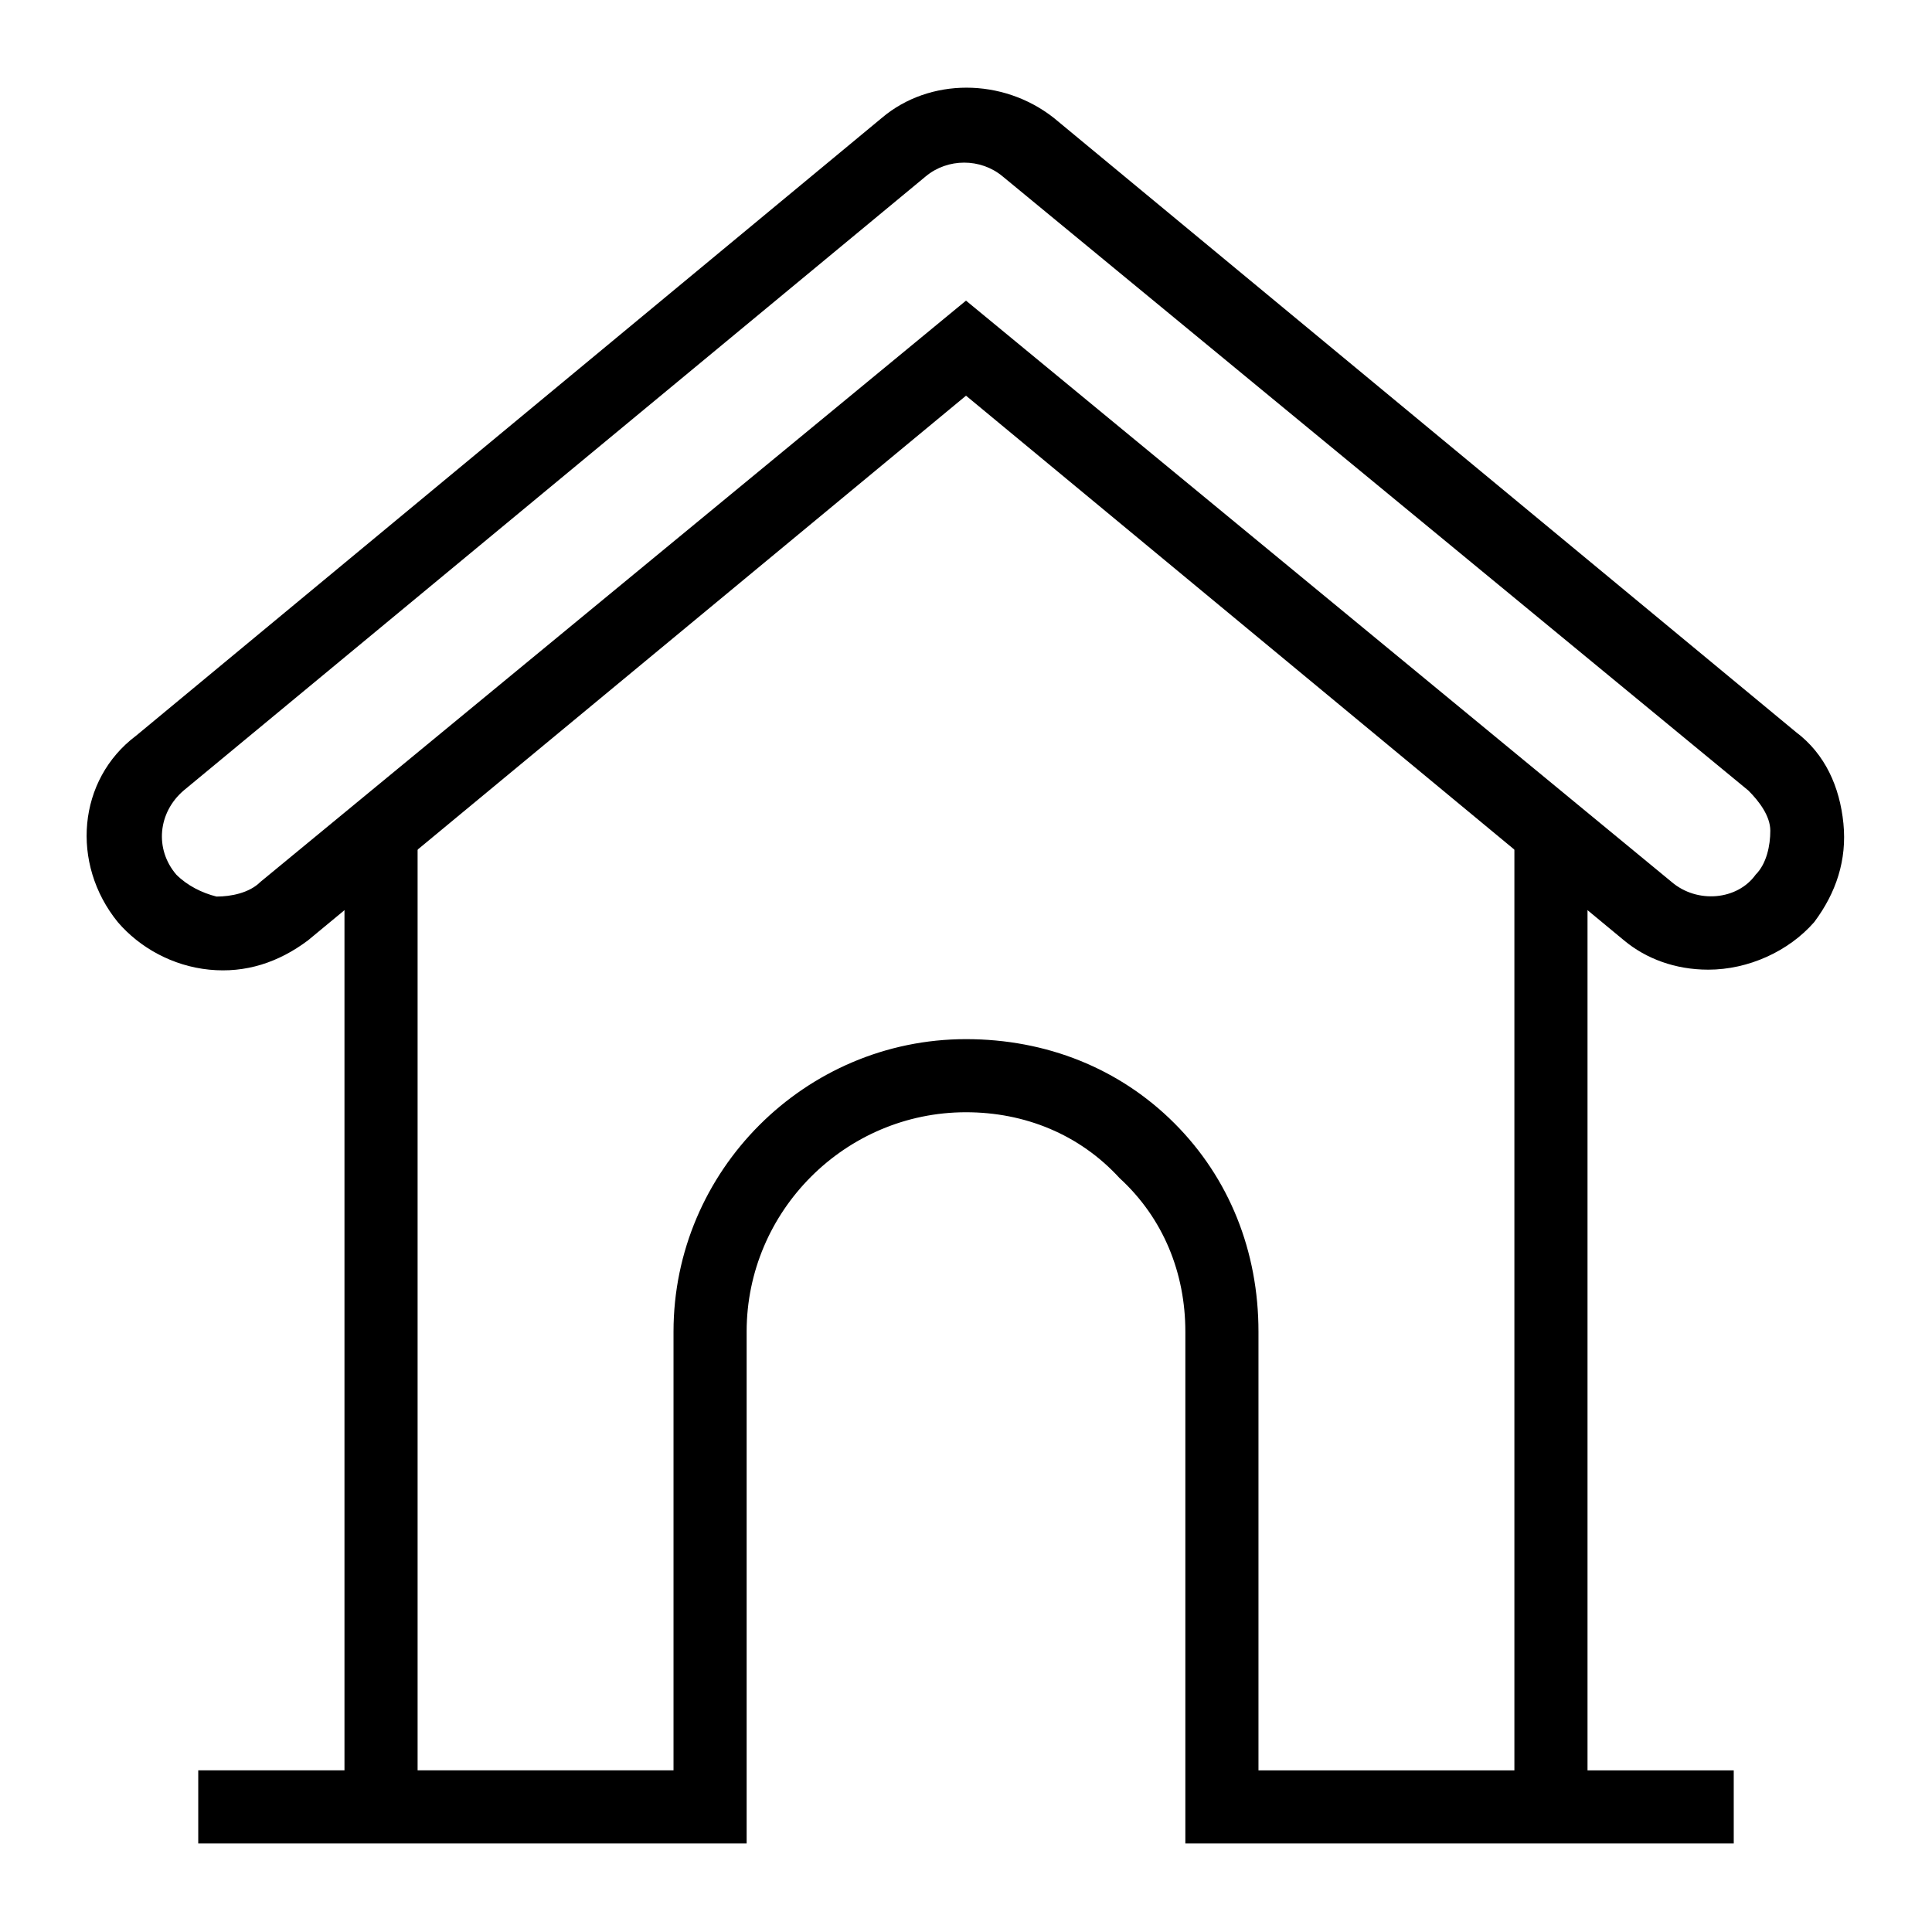 <?xml version="1.0" encoding="UTF-8"?>
<!-- Uploaded to: ICON Repo, www.iconrepo.com, Generator: ICON Repo Mixer Tools -->
<svg fill="#000000" width="800px" height="800px" version="1.1" viewBox="144 144 512 512" xmlns="http://www.w3.org/2000/svg">
 <g>
  <path d="m596.68 400.97c-8.719 0-16.469-2.906-22.285-7.75l-174.39-144.36-174.4 144.36c-7.75 5.812-16.469 8.719-26.16 7.75-9.688-0.969-18.41-5.812-24.223-12.594-12.594-15.5-10.656-37.785 4.844-49.41l197.65-163.74c12.594-10.656 31.973-10.656 45.535 0l196.68 162.77c7.75 5.812 11.625 14.531 12.594 24.223 0.969 9.688-1.938 18.41-7.75 26.16-6.781 7.75-17.438 12.594-28.094 12.594zm-196.68-177.3 186.99 154.05c6.781 5.812 17.441 4.844 22.285-1.938 2.906-2.906 3.875-7.75 3.875-11.625s-2.906-7.75-5.812-10.656l-197.65-162.77c-5.812-4.844-14.531-4.844-20.348 0l-196.68 162.77c-6.781 5.812-7.75 15.5-1.938 22.285 2.906 2.906 6.781 4.844 10.656 5.812 3.875 0 8.719-0.969 11.625-3.875z"/>
  <path d="m545.33 361.24h19.379v261.59h-19.379z"/>
  <path d="m235.29 361.24h19.379v261.59h-19.379z"/>
  <path d="m603.46 632.53h-145.33v-135.64c0-15.5-5.812-30.035-17.441-40.691-10.652-11.629-25.188-17.441-40.688-17.441-31.973 0-58.133 26.16-58.133 58.133v135.64h-145.33v-19.379h125.95v-116.26c0-42.629 34.879-77.508 77.508-77.508 21.316 0 40.691 7.75 55.227 22.285 14.531 14.531 22.285 33.91 22.285 55.227v116.27h125.95z"/>
 </g>
</svg>